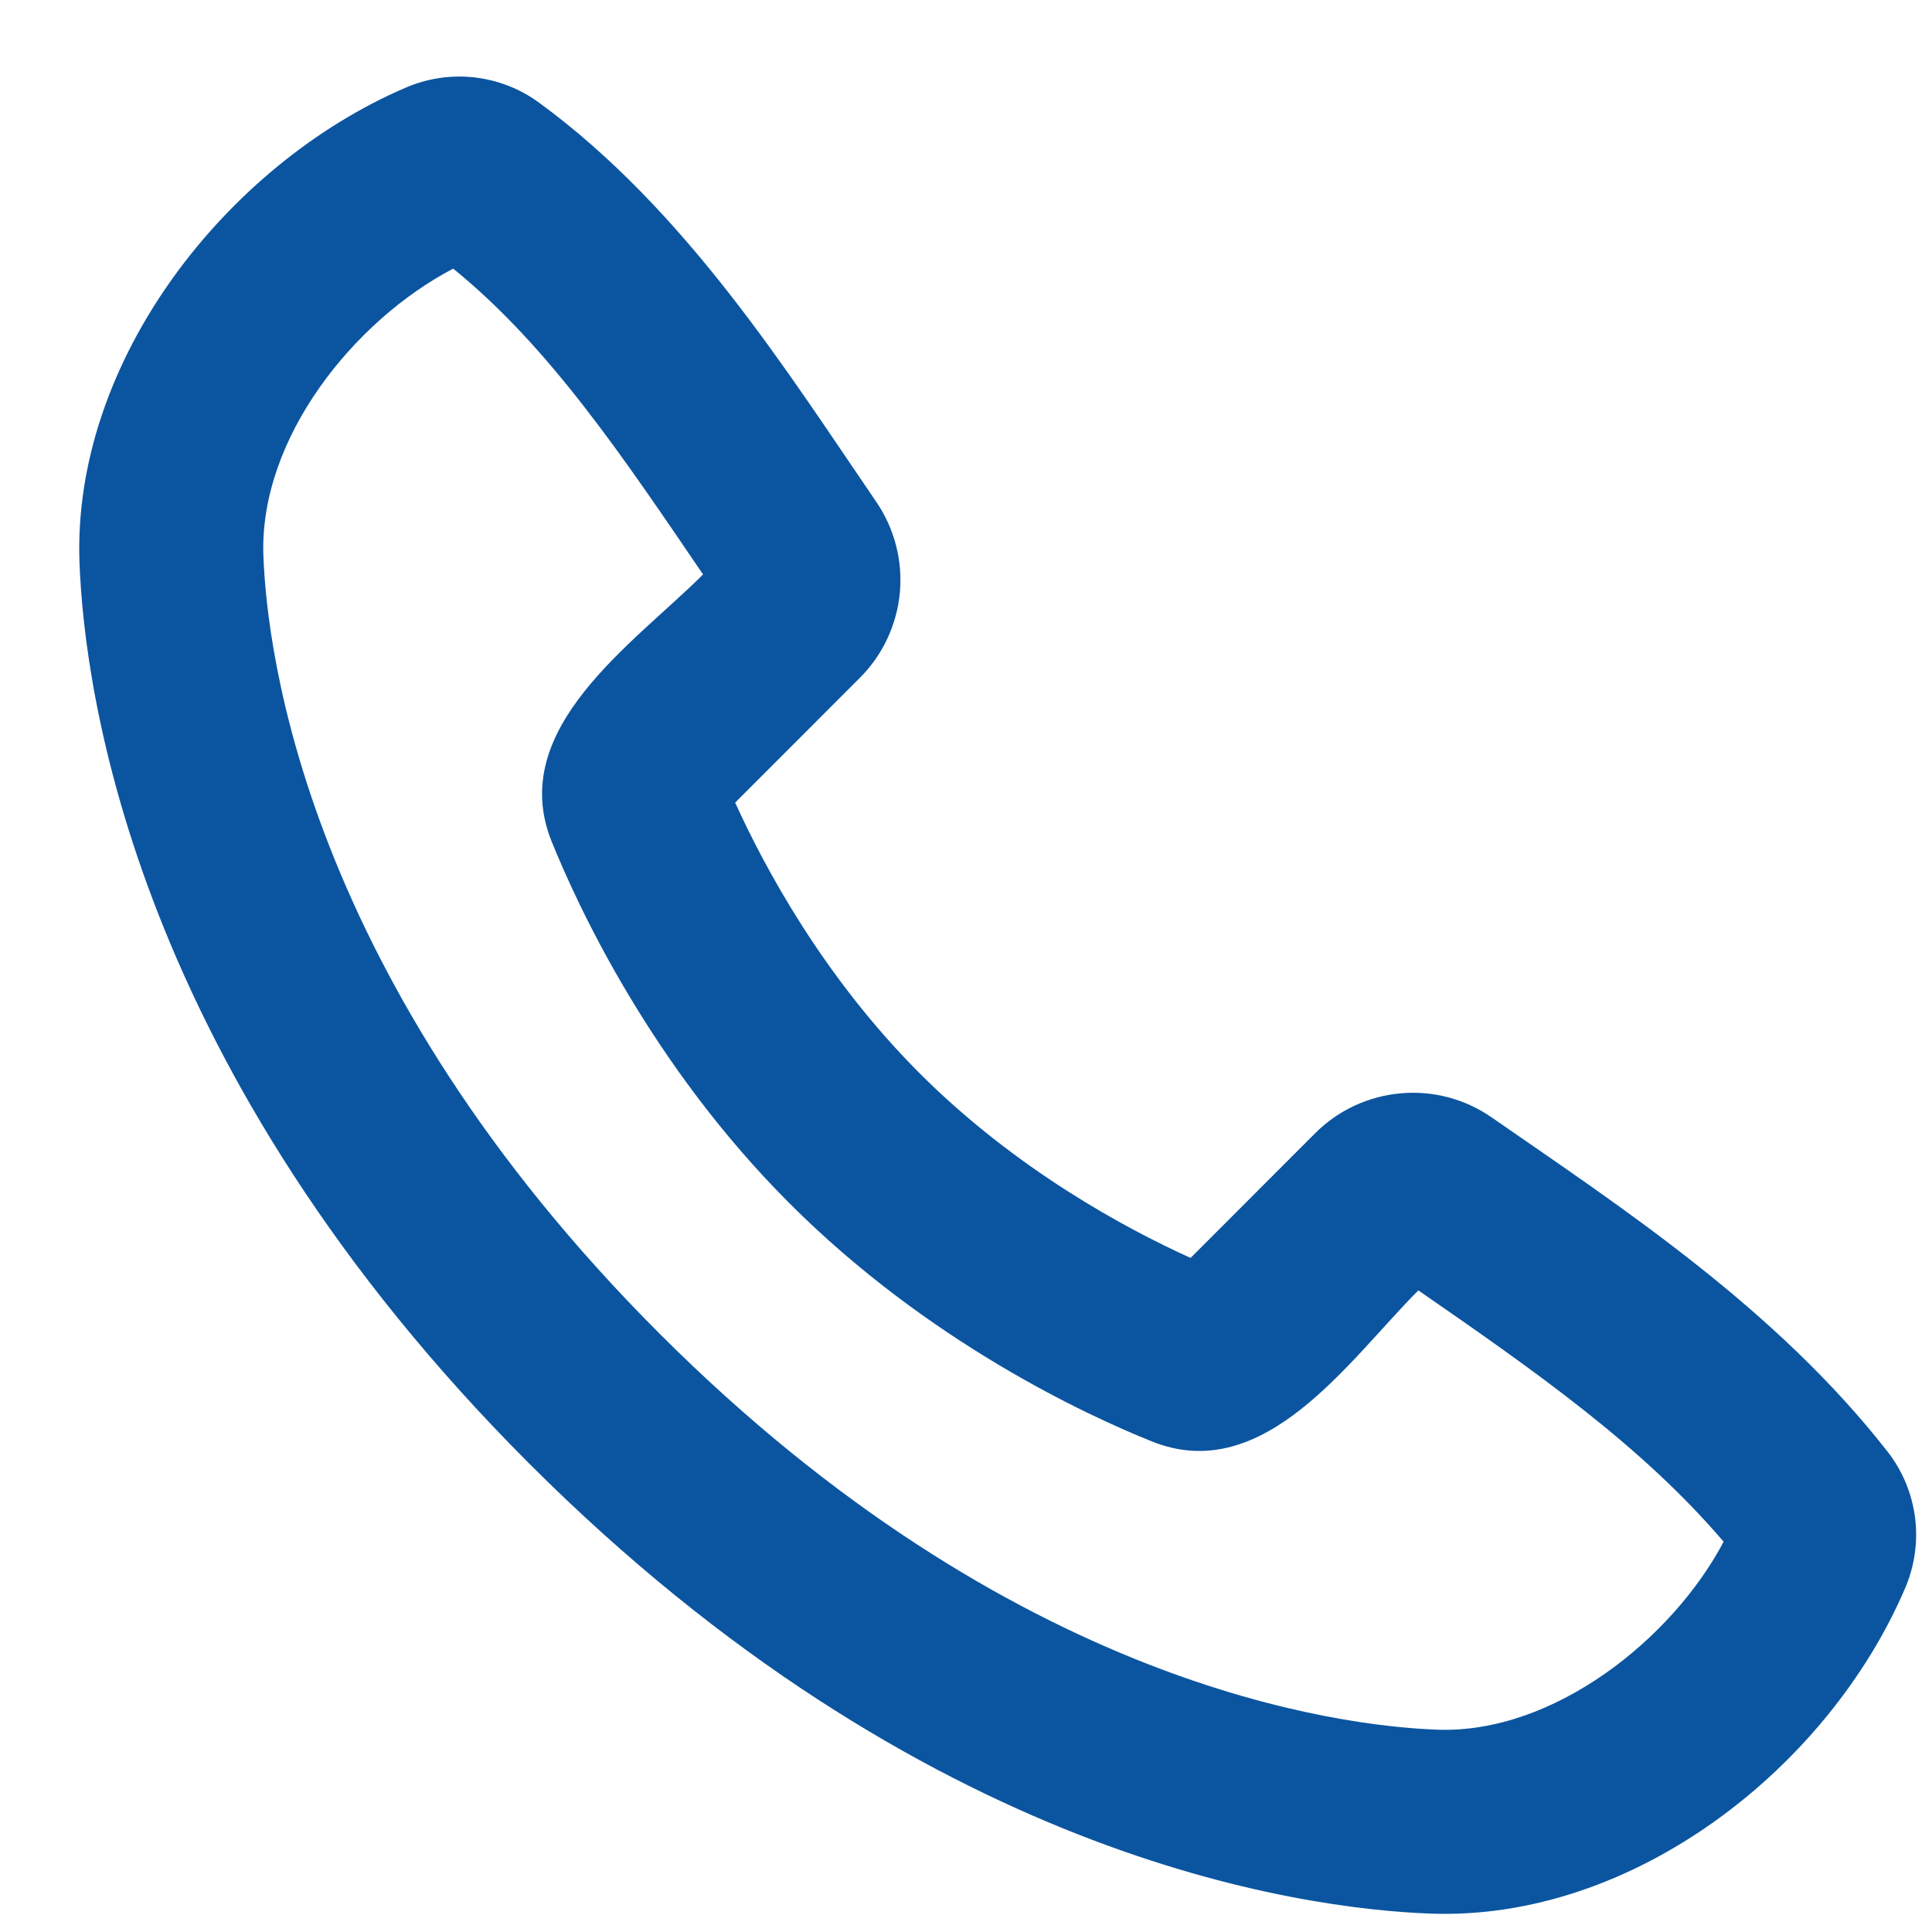 <svg width="21" height="21" viewBox="0 0 21 21" fill="none" xmlns="http://www.w3.org/2000/svg">
<path fill-rule="evenodd" clip-rule="evenodd" d="M7.169 14.496C11.014 18.341 14.577 18.762 15.623 18.801C16.887 18.847 18.177 17.815 18.735 16.758C17.845 15.714 16.686 14.904 15.417 14.026C14.668 14.774 13.745 16.164 12.516 15.666C11.817 15.385 10.091 14.59 8.583 13.081C7.074 11.573 6.28 9.847 5.997 9.149C5.499 7.918 6.893 6.993 7.642 6.244C6.764 4.954 5.968 3.765 4.926 2.92C3.854 3.48 2.816 4.76 2.863 6.041C2.902 7.087 3.323 10.65 7.169 14.496ZM15.549 20.8C14.109 20.747 10.028 20.183 5.754 15.91C1.481 11.636 0.918 7.556 0.864 6.115C0.784 3.919 2.466 1.786 4.409 0.953C4.643 0.852 4.899 0.813 5.153 0.841C5.406 0.869 5.648 0.962 5.854 1.112C7.462 2.285 8.571 4.062 9.524 5.454C9.722 5.743 9.813 6.093 9.781 6.442C9.748 6.792 9.595 7.119 9.347 7.367L7.991 8.724C8.306 9.419 8.947 10.617 9.997 11.667C11.047 12.717 12.245 13.358 12.941 13.673L14.296 12.317C14.545 12.068 14.874 11.915 15.224 11.884C15.575 11.852 15.925 11.945 16.214 12.146C17.634 13.13 19.302 14.223 20.518 15.78C20.68 15.988 20.782 16.235 20.816 16.496C20.849 16.758 20.811 17.023 20.707 17.265C19.87 19.218 17.752 20.881 15.549 20.8Z" fill="#0B55A0"/>
</svg>

